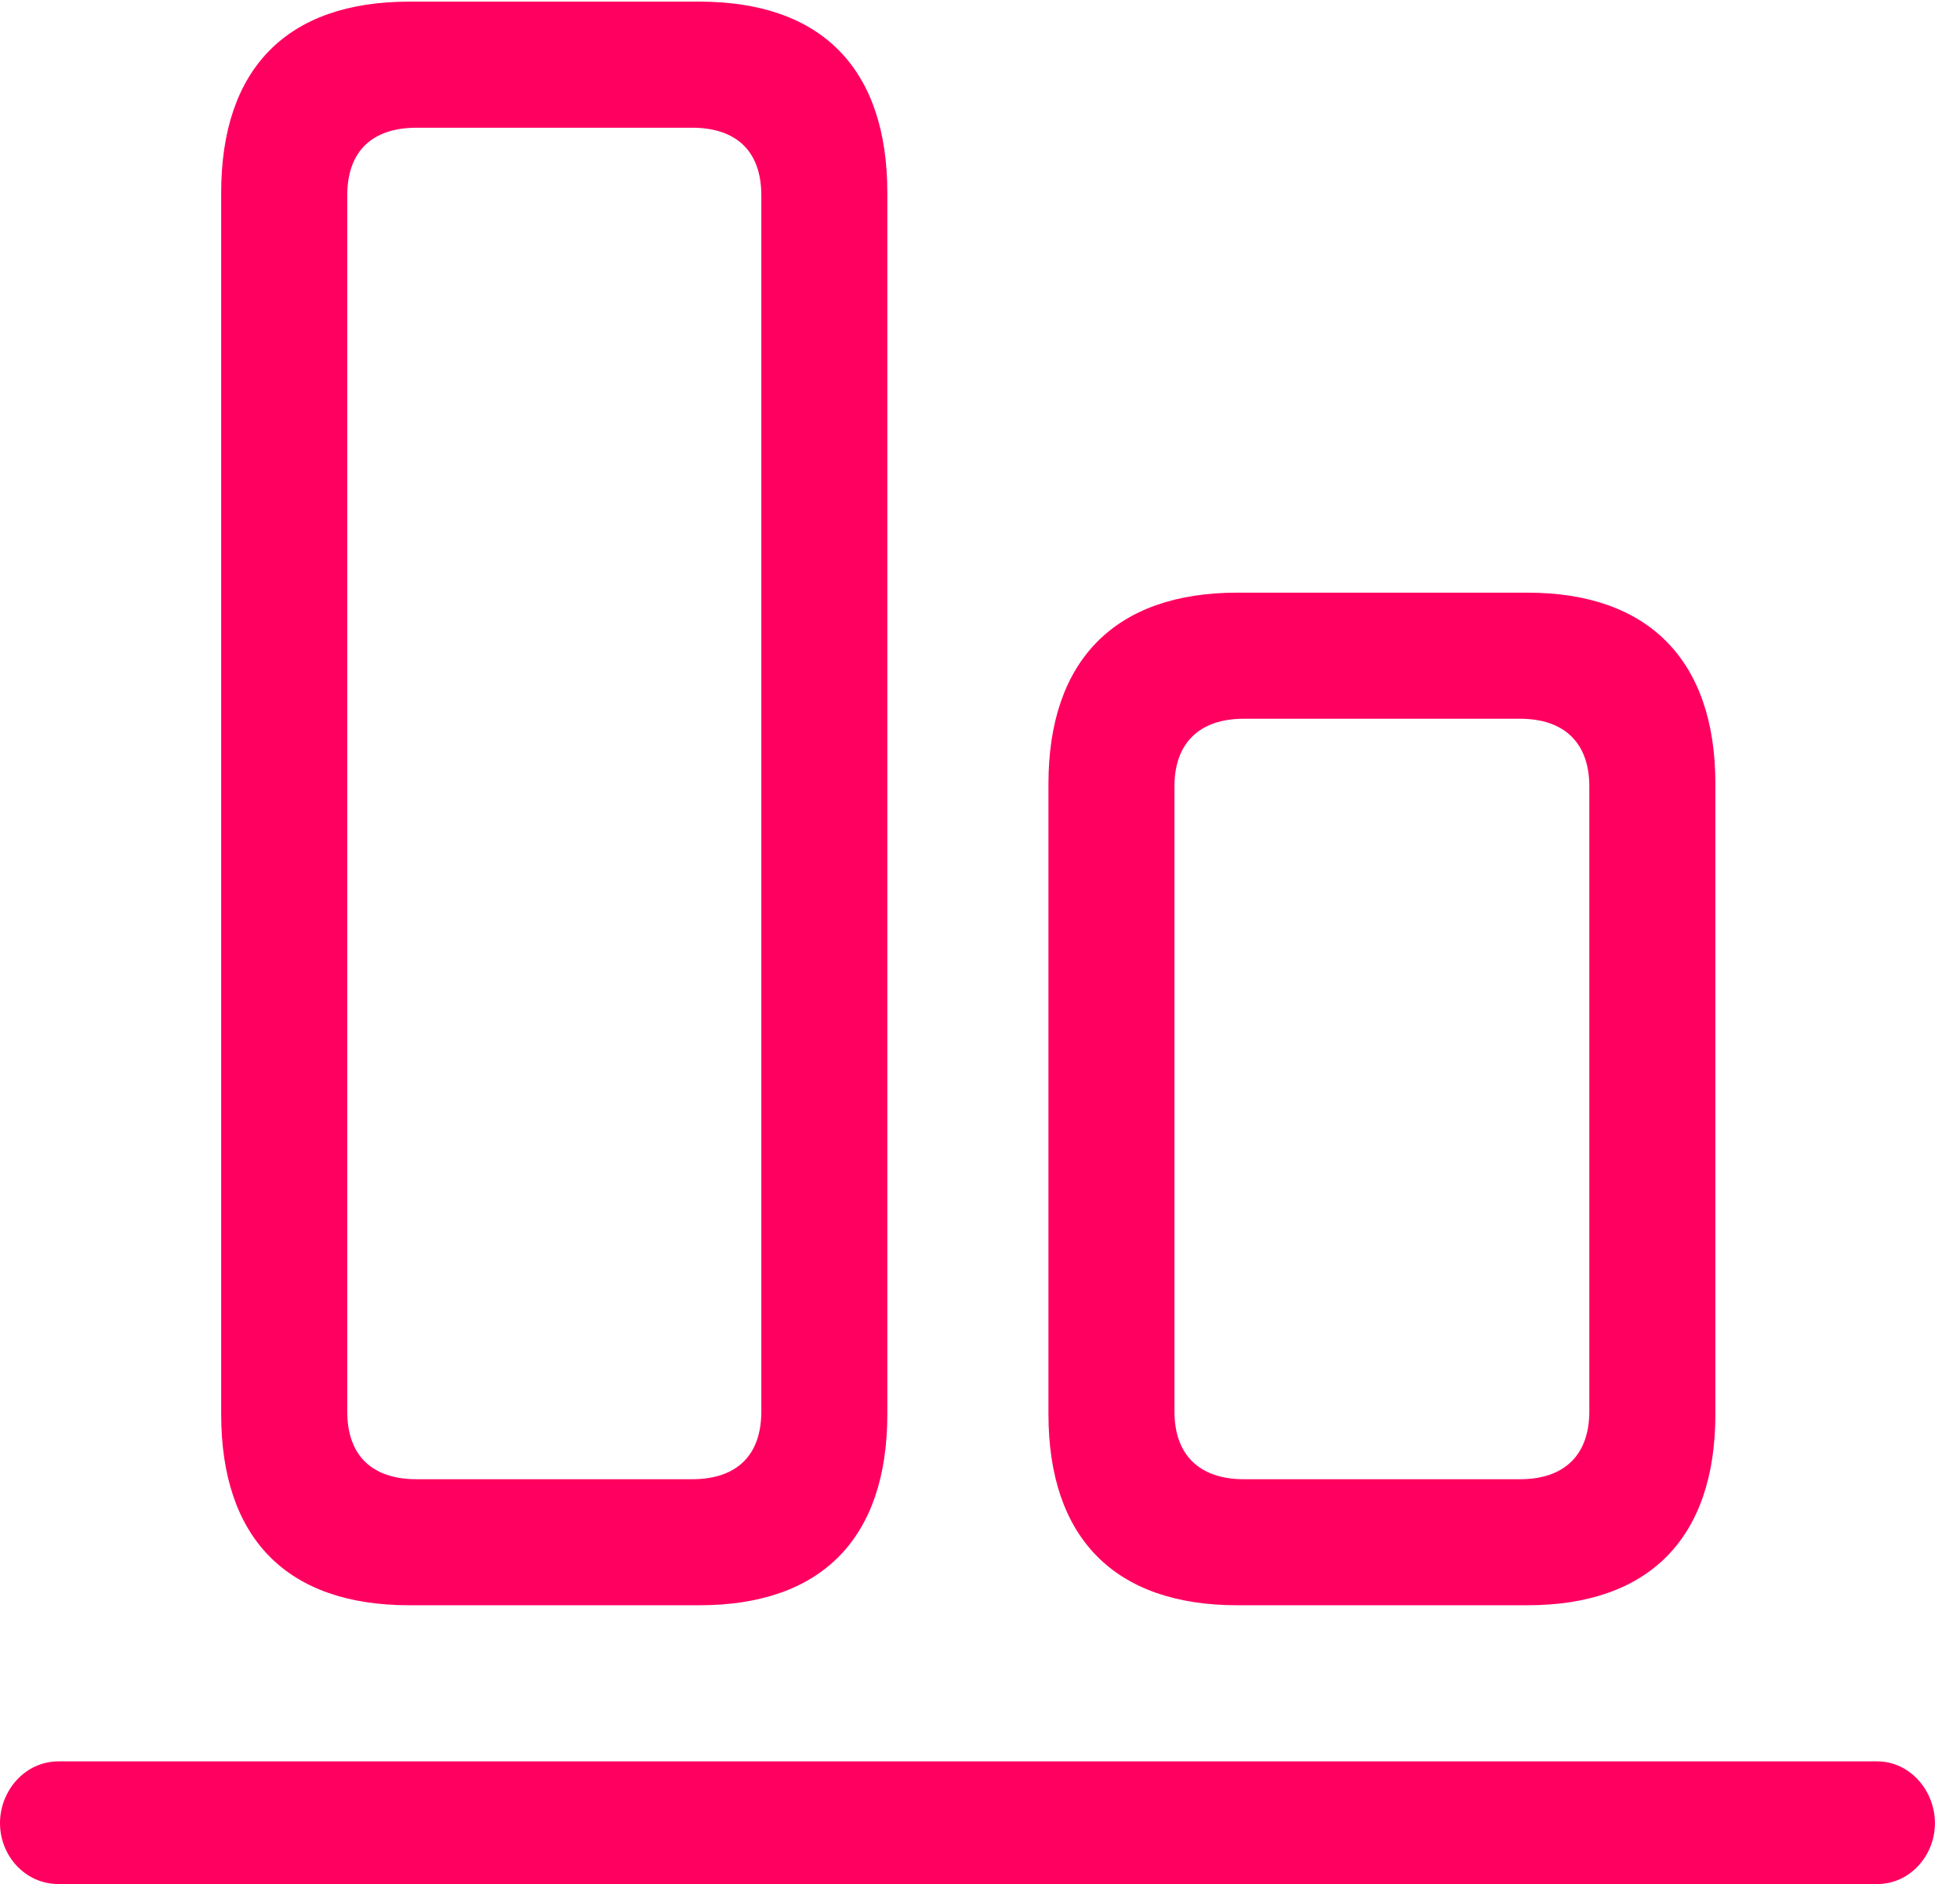 <?xml version="1.0" encoding="UTF-8"?>
<!--Generator: Apple Native CoreSVG 326-->
<!DOCTYPE svg
PUBLIC "-//W3C//DTD SVG 1.1//EN"
       "http://www.w3.org/Graphics/SVG/1.1/DTD/svg11.dtd">
<svg version="1.1" xmlns="http://www.w3.org/2000/svg" xmlns:xlink="http://www.w3.org/1999/xlink" viewBox="0 0 27.516 26.449">
 <g>
  <rect height="26.449" opacity="0" width="27.516" x="0" y="0"/>
  <path d="M5.742 22.535L9.82 22.535C11.531 22.535 12.457 21.598 12.457 19.852L12.457 2.707C12.457 0.961 11.531 0.023 9.82 0.023L5.742 0.023C4.031 0.023 3.105 0.961 3.105 2.707L3.105 19.852C3.105 21.598 4.031 22.535 5.742 22.535ZM5.848 20.766C5.215 20.766 4.875 20.426 4.875 19.816L4.875 2.742C4.875 2.133 5.215 1.793 5.848 1.793L9.715 1.793C10.348 1.793 10.688 2.133 10.688 2.742L10.688 19.816C10.688 20.426 10.348 20.766 9.715 20.766ZM17.367 22.535L21.445 22.535C23.145 22.535 24.082 21.598 24.082 19.852L24.082 11.004C24.082 9.27 23.145 8.32 21.445 8.32L17.367 8.32C15.656 8.32 14.719 9.27 14.719 11.004L14.719 19.852C14.719 21.598 15.656 22.535 17.367 22.535ZM17.461 20.766C16.84 20.766 16.488 20.426 16.488 19.816L16.488 11.039C16.488 10.43 16.84 10.09 17.461 10.09L21.34 10.09C21.961 10.09 22.312 10.43 22.312 11.039L22.312 19.816C22.312 20.426 21.961 20.766 21.34 20.766Z" fill="#FF0060" fill-opacity="1"/>
  <path d="M0.82 26.449L26.355 26.449C26.812 26.449 27.164 26.051 27.164 25.594C27.164 25.137 26.812 24.727 26.355 24.727L0.82 24.727C0.352 24.727 0 25.137 0 25.594C0 26.051 0.352 26.449 0.82 26.449Z" fill="#FF0060" fill-opacity="1"/>
 </g>
</svg>
